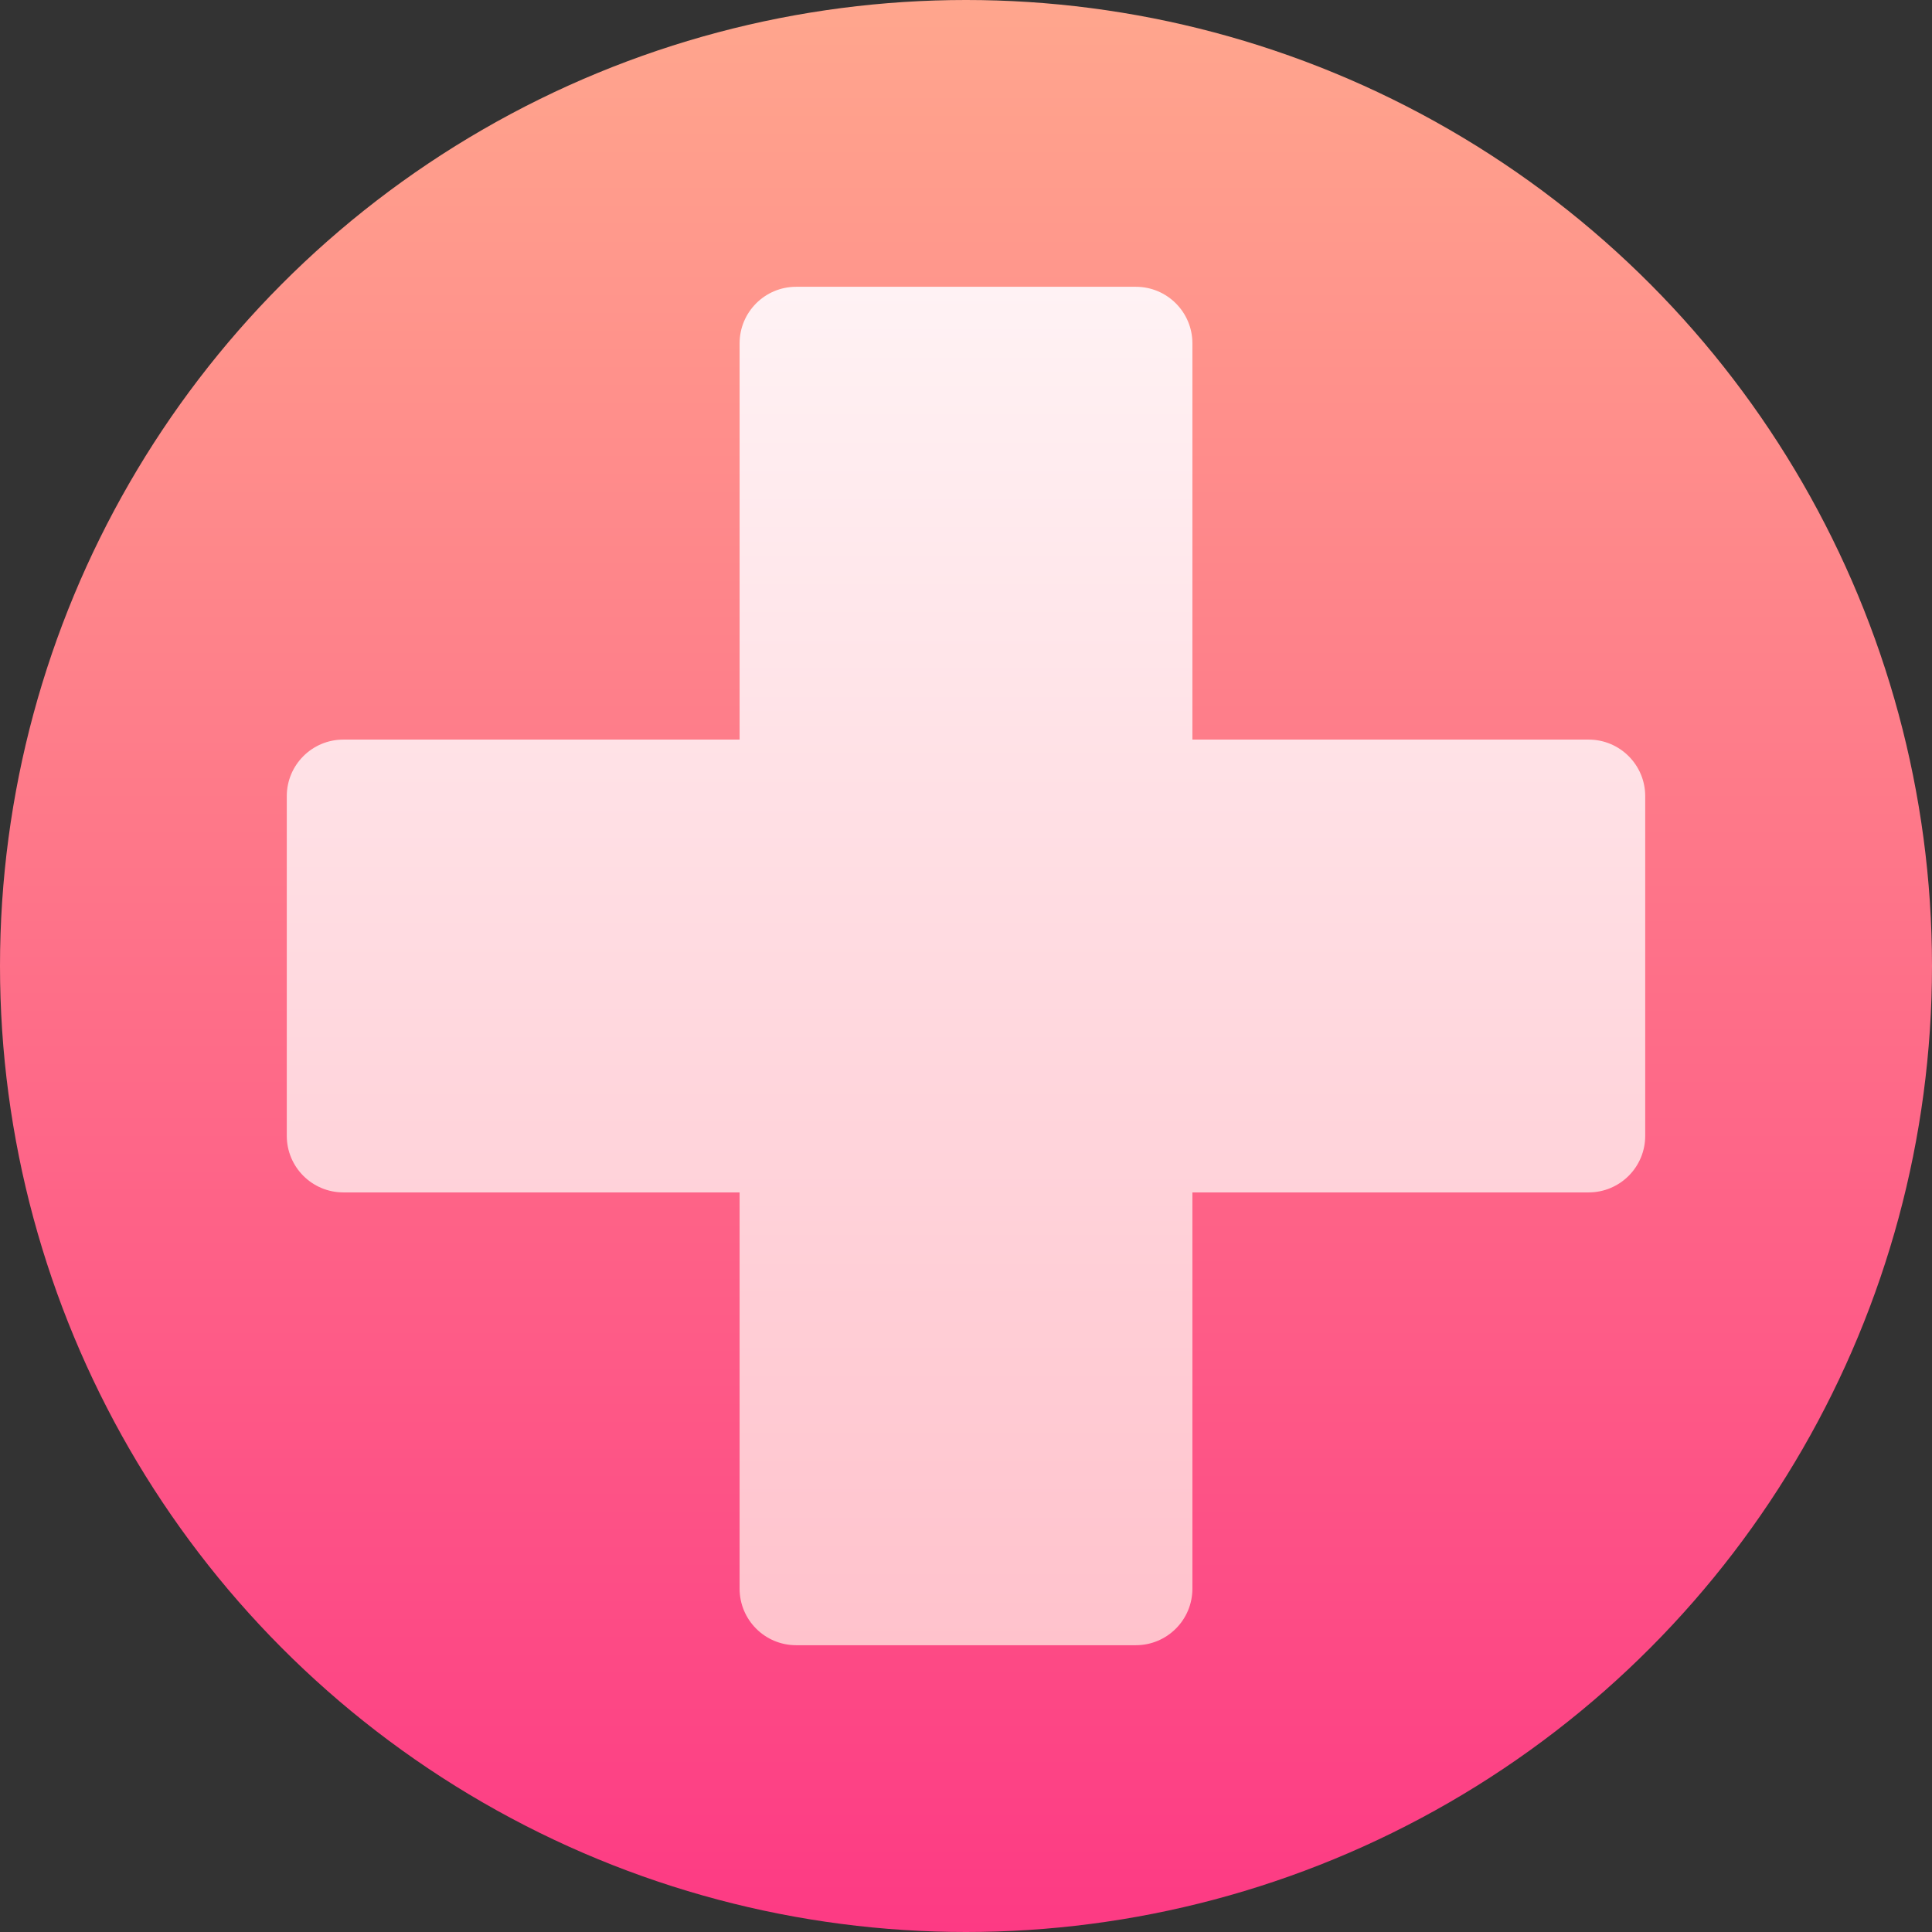<svg id="Capa_1" enable-background="new 0 0 512 512" height="512" viewBox="0 0 512 512" width="512" xmlns="http://www.w3.org/2000/svg" xmlns:xlink="http://www.w3.org/1999/xlink"><rect x="0" y="0" width="512" height="512" fill="#333333" stroke="none"/><linearGradient id="SVGID_1_" gradientUnits="userSpaceOnUse" x1="256" x2="256" y1="512" y2="0"><stop offset="0" stop-color="#fd3a84"/><stop offset="1" stop-color="#ffa68d"/></linearGradient><linearGradient id="SVGID_2_" gradientUnits="userSpaceOnUse" x1="256" x2="256" y1="436" y2="76"><stop offset="0" stop-color="#ffc2cc"/><stop offset="1" stop-color="#fff2f4"/></linearGradient><g id="Hospital_2_"><g><g><circle cx="256" cy="256" fill="url(#SVGID_1_)" r="256"/></g></g><g><g><path d="m421 196h-105v-105c0-8.291-6.709-15-15-15h-90c-8.291 0-15 6.709-15 15v105h-105c-8.291 0-15 6.709-15 15v90c0 8.291 6.709 15 15 15h105v105c0 8.291 6.709 15 15 15h90c8.291 0 15-6.709 15-15v-105h105c8.291 0 15-6.709 15-15v-90c0-8.291-6.709-15-15-15z" fill="url(#SVGID_2_)"/></g></g></g></svg>